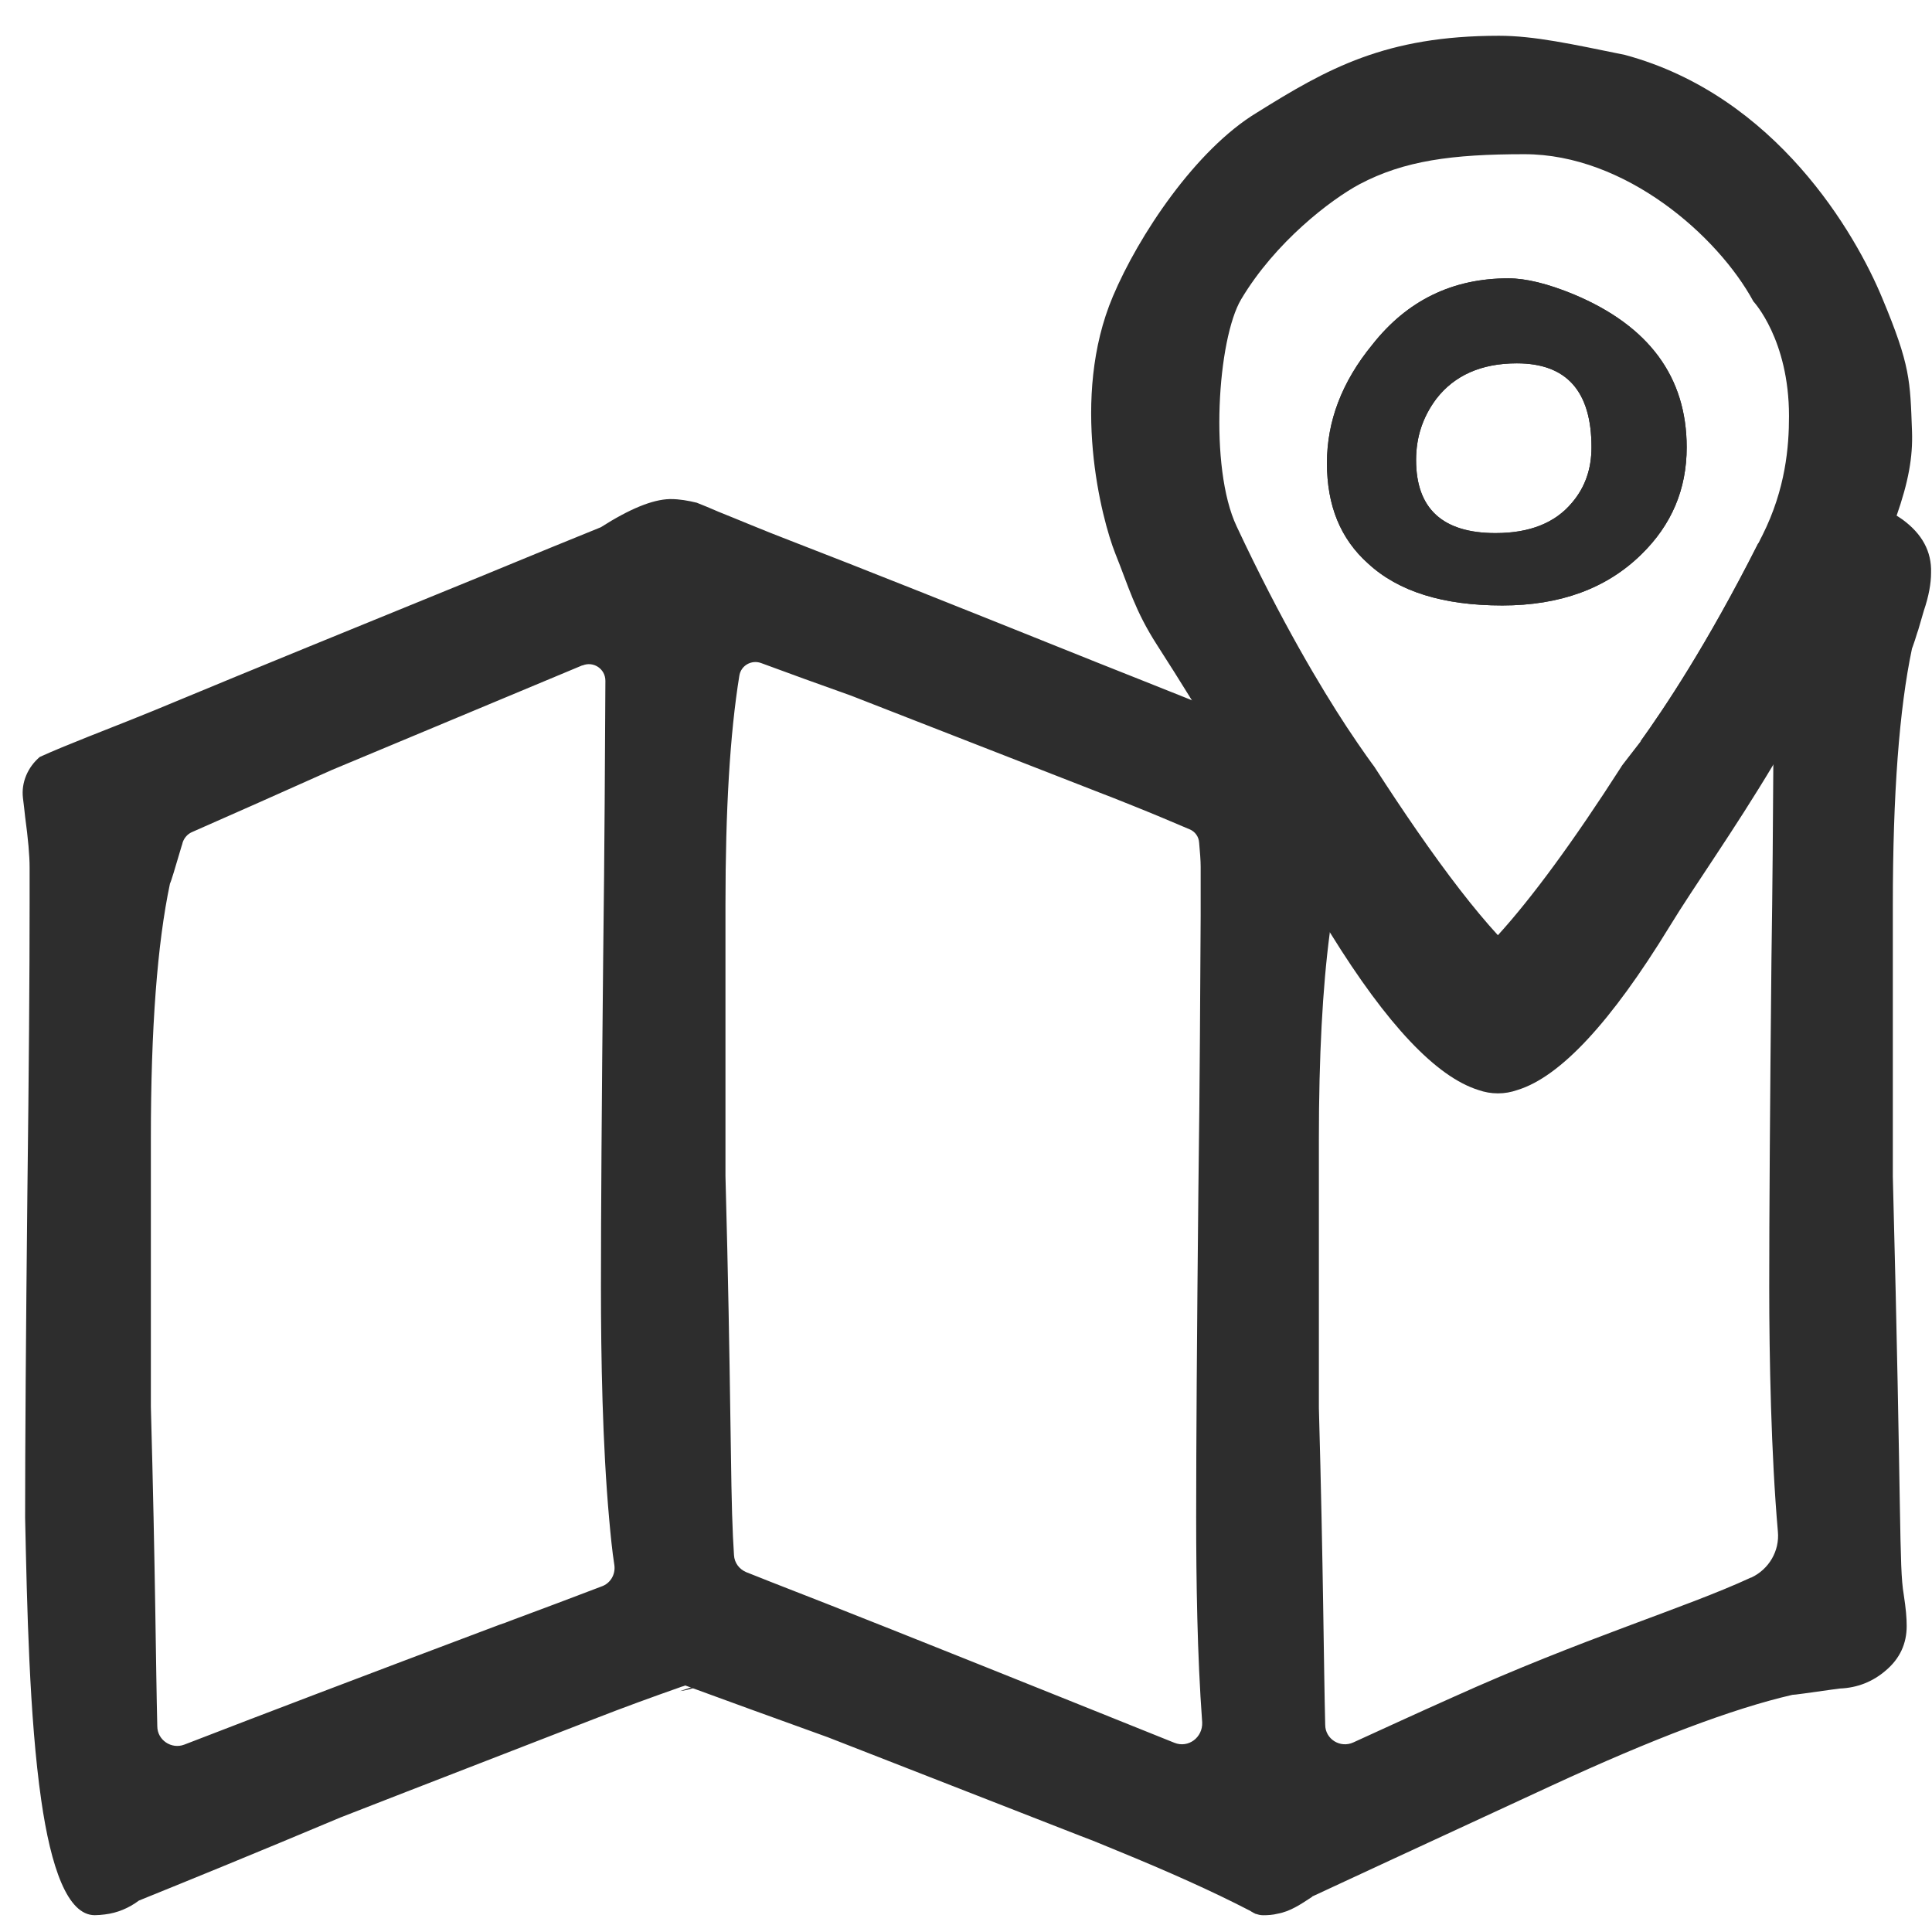 <svg xmlns="http://www.w3.org/2000/svg" xmlns:xlink="http://www.w3.org/1999/xlink" id="Calque_1" x="0px" y="0px" width="80px" height="80px" viewBox="0 0 80 80" xml:space="preserve"><g>	<path fill="#2D2D2D" d="M2.062,31.247c-0.124,0.062-0.232,0.14-0.342,0.217c0.576-0.265,1.228-0.529,2-0.837  C3.258,30.704,2.696,30.902,2.062,31.247z"></path>	<path fill="#2D2D2D" d="M28.921,20.94c0.278,0.11,0.589,0.251,0.898,0.374C29.528,21.144,29.232,21.02,28.921,20.94z"></path>	<path fill="#2D2D2D" d="M29.187,69.68c-0.31,0.175-0.652,0.299-1.023,0.344C28.501,69.914,28.844,69.79,29.187,69.68z"></path>	<g>		<path fill="#2D2D2D" d="M78.782,21.515c-0.096-0.062-0.173-0.123-0.262-0.17c-0.669-0.418-1.354-0.649-2.082-0.699l0,0   c-0.061,0-0.124,0-0.203,0c-0.399,0-0.897,0.125-1.473,0.389c-0.279,0.156-0.588,0.371-0.898,0.635   c-0.311,0.231-0.557,0.437-0.758,0.591c-0.128,0.092-0.233,0.186-0.31,0.247c-2.126,4.207-3.912,6.859-4.873,8.196   c1.739-0.698,3.276-1.302,4.606-1.83c0.451-0.172,0.918,0.154,0.918,0.619c0,0.668,0,1.365-0.017,2.109   c-0.015,2.313-0.031,5.012-0.078,8.117c-0.061,6.035-0.092,10.568-0.092,13.578c0,2.899,0.078,6.935,0.358,10.118   c0.077,0.808-0.372,1.567-1.104,1.91H72.5c-2.743,1.27-6.904,2.495-12.398,4.979c-1.458,0.65-2.807,1.273-4.063,1.846   c-0.544,0.25-1.165-0.14-1.165-0.73c-0.063-2.48-0.076-6.407-0.262-13.124V47.167c0-3.427,0.152-6.267,0.448-8.518   c0.047-0.421,0.112-0.808,0.171-1.178c0.045-0.297,0.109-0.576,0.156-0.839c0-0.017,0.017-0.047,0.03-0.079   c0.218-0.637,0.699-1.148,1.318-1.396c0.607-0.232,1.229-0.496,1.879-0.745c-0.558-0.808-1.152-1.691-1.767-2.656   c-0.048-0.059-0.467-0.62-1.152-1.659c-0.699,0.263-1.27,0.496-1.753,0.682c0.155,0.061,0.311,0.141,0.465,0.234   c-0.172-0.063-0.343-0.142-0.524-0.203c-0.173-0.077-0.36-0.14-0.531-0.219c-1.226-0.496-2.59-1.024-4.081-1.629   c-1.212-0.479-2.516-1.009-3.895-1.551c-5.603-2.25-9.807-3.926-12.616-5.01c-1.179-0.452-2.157-0.87-3.008-1.21   c-0.326-0.142-0.621-0.265-0.902-0.375c-0.357-0.087-0.715-0.15-1.071-0.15c-0.018,0-0.031,0-0.047,0   c-0.714,0.017-1.66,0.405-2.855,1.167c-1.304,0.525-2.702,1.102-4.206,1.721c-0.216,0.092-0.417,0.172-0.636,0.263   c-5.585,2.281-9.774,3.987-12.569,5.152c-1.549,0.651-2.793,1.132-3.816,1.538c-0.777,0.311-1.428,0.574-2.002,0.836l0,0   c-0.495,0.42-0.776,1.055-0.697,1.706c0.029,0.234,0.062,0.499,0.09,0.778c0.125,0.915,0.185,1.613,0.185,2.093   c0,0.467,0,0.963,0,1.506c0,2.917-0.03,6.904-0.092,11.948C1.071,55.364,1.04,59.849,1.04,62.846   c0.078,3.613,0.172,8.271,0.668,11.699c0.399,2.773,1.083,4.759,2.215,4.759c0.138,0,0.279-0.014,0.418-0.031l0,0   c0.514-0.061,0.993-0.262,1.412-0.575c2.108-0.854,4.81-1.954,8.348-3.442c0.187-0.079,3.678-1.429,10.474-4.067   c1.273-0.498,2.468-0.93,3.568-1.317c0.079-0.035,0.155-0.045,0.233-0.08c1.661,0.606,3.601,1.318,5.898,2.142   c0.189,0.079,3.676,1.429,10.46,4.085c0.529,0.197,1.021,0.403,1.505,0.604c2.125,0.868,3.957,1.688,5.49,2.481   c0.096,0.045,0.172,0.094,0.251,0.14c0.106,0.032,0.199,0.062,0.326,0.062c0.199,0,0.403-0.014,0.591-0.062   c0.528-0.094,0.96-0.388,1.431-0.698l0.014-0.019c0.93-0.433,4.236-1.968,9.916-4.593c4.159-1.923,7.477-3.182,9.96-3.754   c0.095,0,0.641-0.078,1.629-0.217c0.126-0.016,0.234-0.03,0.343-0.045c0.715-0.03,1.352-0.278,1.893-0.744   c0.59-0.497,0.869-1.118,0.869-1.847c0-0.325-0.032-0.713-0.123-1.304c-0.202-1.194-0.08-3.135-0.451-17.299V37.482   c0-4.594,0.265-8.131,0.794-10.629c0.015-0.03,0.04-0.109,0.089-0.251c0.047-0.123,0.094-0.31,0.171-0.525   c0.063-0.219,0.143-0.483,0.231-0.792c0.206-0.603,0.298-1.133,0.298-1.567C79.99,22.835,79.588,22.106,78.782,21.515z    M24.902,65.694c-1.166,0.448-2.421,0.915-3.755,1.413c-0.156,0.061-0.311,0.123-0.466,0.17   c-5.646,2.126-9.882,3.738-12.693,4.827c-0.125,0.045-0.232,0.092-0.357,0.137c-0.529,0.203-1.118-0.187-1.118-0.761   c-0.062-2.483-0.078-6.406-0.266-13.233V47.121c0-4.548,0.266-8.054,0.792-10.537c0.046-0.079,0.201-0.604,0.481-1.551   c0.018-0.047,0.03-0.094,0.046-0.156c0.063-0.185,0.203-0.341,0.373-0.417c1.628-0.716,3.553-1.569,5.804-2.578   c0.184-0.076,3.63-1.519,10.362-4.328c0,0,0,0,0.018,0c0.45-0.185,0.945,0.14,0.945,0.637c-0.016,2.887-0.032,6.718-0.092,11.514   c-0.062,6.036-0.092,10.567-0.092,13.581c0,2.932,0.063,6.533,0.341,9.619c0.06,0.667,0.121,1.305,0.215,1.908   C25.492,65.196,25.275,65.568,24.902,65.694z M48.63,72.165c-1.274-0.514-2.656-1.07-4.132-1.66   c-5.6-2.248-9.804-3.927-12.612-5.014c-0.339-0.139-0.668-0.262-0.979-0.388c-0.294-0.123-0.498-0.387-0.514-0.712   c-0.013-0.232-0.028-0.482-0.043-0.76c-0.112-2.314-0.078-6.375-0.31-14.93V37.468c0-3.926,0.184-7.075,0.573-9.479   c0.063-0.437,0.513-0.684,0.915-0.529c1.133,0.42,2.376,0.87,3.726,1.35c0.185,0.078,3.677,1.43,10.46,4.081   c0.417,0.156,0.822,0.328,1.222,0.483c0.81,0.324,1.585,0.651,2.315,0.963c0.234,0.092,0.389,0.309,0.403,0.56   c0.035,0.401,0.063,0.73,0.063,0.992c0,0.62,0,1.306,0,2.048c-0.019,2.858-0.031,6.677-0.095,11.408   c-0.061,5.989-0.091,10.475-0.091,13.469c0,2.591,0.042,5.695,0.249,8.505C49.807,71.946,49.204,72.397,48.63,72.165z"></path>		<path fill="#2D2D2D" d="M53.998,30.764c-0.188-0.078-0.389-0.14-0.57-0.186c0.169,0.077,0.355,0.138,0.526,0.215   c0.171,0.064,0.354,0.14,0.527,0.202C54.325,30.902,54.152,30.826,53.998,30.764z"></path>		<path fill="#2D2D2D" d="M51.75,79.102c0.076,0.061,0.169,0.112,0.25,0.141C51.919,79.195,51.842,79.147,51.75,79.102z"></path>	</g>	<path fill="#2D2D2D" d="M69.842,18.522c0,1.736-0.623,3.212-1.881,4.437c-1.439,1.413-3.368,2.112-5.754,2.112  c-2.449,0-4.299-0.575-5.557-1.737c-1.149-1.025-1.704-2.404-1.704-4.157c0-1.738,0.62-3.369,1.881-4.907  c1.44-1.829,3.317-2.745,5.63-2.745c0.726,0,1.627,0.217,2.717,0.668C68.272,13.492,69.842,15.604,69.842,18.522z M65.9,18.522  c0-2.313-1.021-3.477-3.09-3.477c-1.47,0-2.588,0.498-3.338,1.473c-0.557,0.747-0.835,1.581-0.835,2.53  c0,2.017,1.1,3.026,3.29,3.026c1.411,0,2.464-0.419,3.165-1.257C65.634,20.182,65.9,19.42,65.9,18.522z"></path>	<path fill="#2D2D2D" d="M69.842,18.522c0,1.736-0.623,3.212-1.881,4.437c-1.439,1.413-3.368,2.112-5.754,2.112  c-2.449,0-4.299-0.575-5.557-1.737c-1.149-1.025-1.704-2.404-1.704-4.157c0-1.738,0.62-3.369,1.881-4.907  c1.44-1.829,3.317-2.745,5.63-2.745c0.726,0,1.627,0.217,2.717,0.668C68.272,13.492,69.842,15.604,69.842,18.522z M65.9,18.522  c0-2.313-1.021-3.477-3.09-3.477c-1.47,0-2.588,0.498-3.338,1.473c-0.557,0.747-0.835,1.581-0.835,2.53  c0,2.017,1.1,3.026,3.29,3.026c1.411,0,2.464-0.419,3.165-1.257C65.634,20.182,65.9,19.42,65.9,18.522z"></path>	<path fill="#2D2D2D" d="M79.172,17.854c-0.078-2.094-0.063-2.715-1.232-5.509c-1.097-2.653-4.388-8.38-10.657-10.072  c-2.205-0.449-3.756-0.792-5.215-0.792c-4.688,0-7.094,1.353-10.024,3.183c-2.544,1.538-4.906,5.105-5.96,7.605  c-1.784,4.207-0.465,9.232,0.095,10.643c0.562,1.396,0.807,2.359,1.736,3.802c0.496,0.775,0.98,1.536,1.428,2.266  c2.484,4.019,4.24,7.2,5.572,9.39c0.061,0.092,0.124,0.201,0.188,0.293c2.344,3.786,4.375,5.926,6.114,6.472  c0.265,0.092,0.527,0.139,0.811,0.139c0.278,0,0.54-0.047,0.804-0.139c1.781-0.546,3.879-2.813,6.299-6.766  c1.041-1.708,2.606-3.88,4.315-6.733c0.869-1.459,1.767-3.075,2.669-4.906c1.146-2.357,1.924-4.018,2.406-5.337  C79.028,19.947,79.21,18.923,79.172,17.854z M67.129,31.757c-1.991,3.103-3.694,5.417-5.104,6.968  c-0.981-1.07-2.096-2.515-3.353-4.33c-0.56-0.808-1.148-1.691-1.768-2.652c-0.049-0.064-0.466-0.623-1.151-1.66  c-1.037-1.583-2.683-4.314-4.546-8.287c-1.15-2.435-0.79-7.76,0.187-9.403c1.413-2.373,3.71-4.126,4.903-4.766  c1.849-0.976,3.832-1.242,6.826-1.242c4.177,0,8.011,3.383,9.482,6.097c0,0,1.474,1.567,1.474,4.747  c0,1.257-0.137,3.013-1.101,4.935c-0.059,0.109-0.111,0.218-0.169,0.341c-2.127,4.207-3.912,6.858-4.873,8.196  C67.438,31.354,67.154,31.696,67.129,31.757z"></path></g></svg>